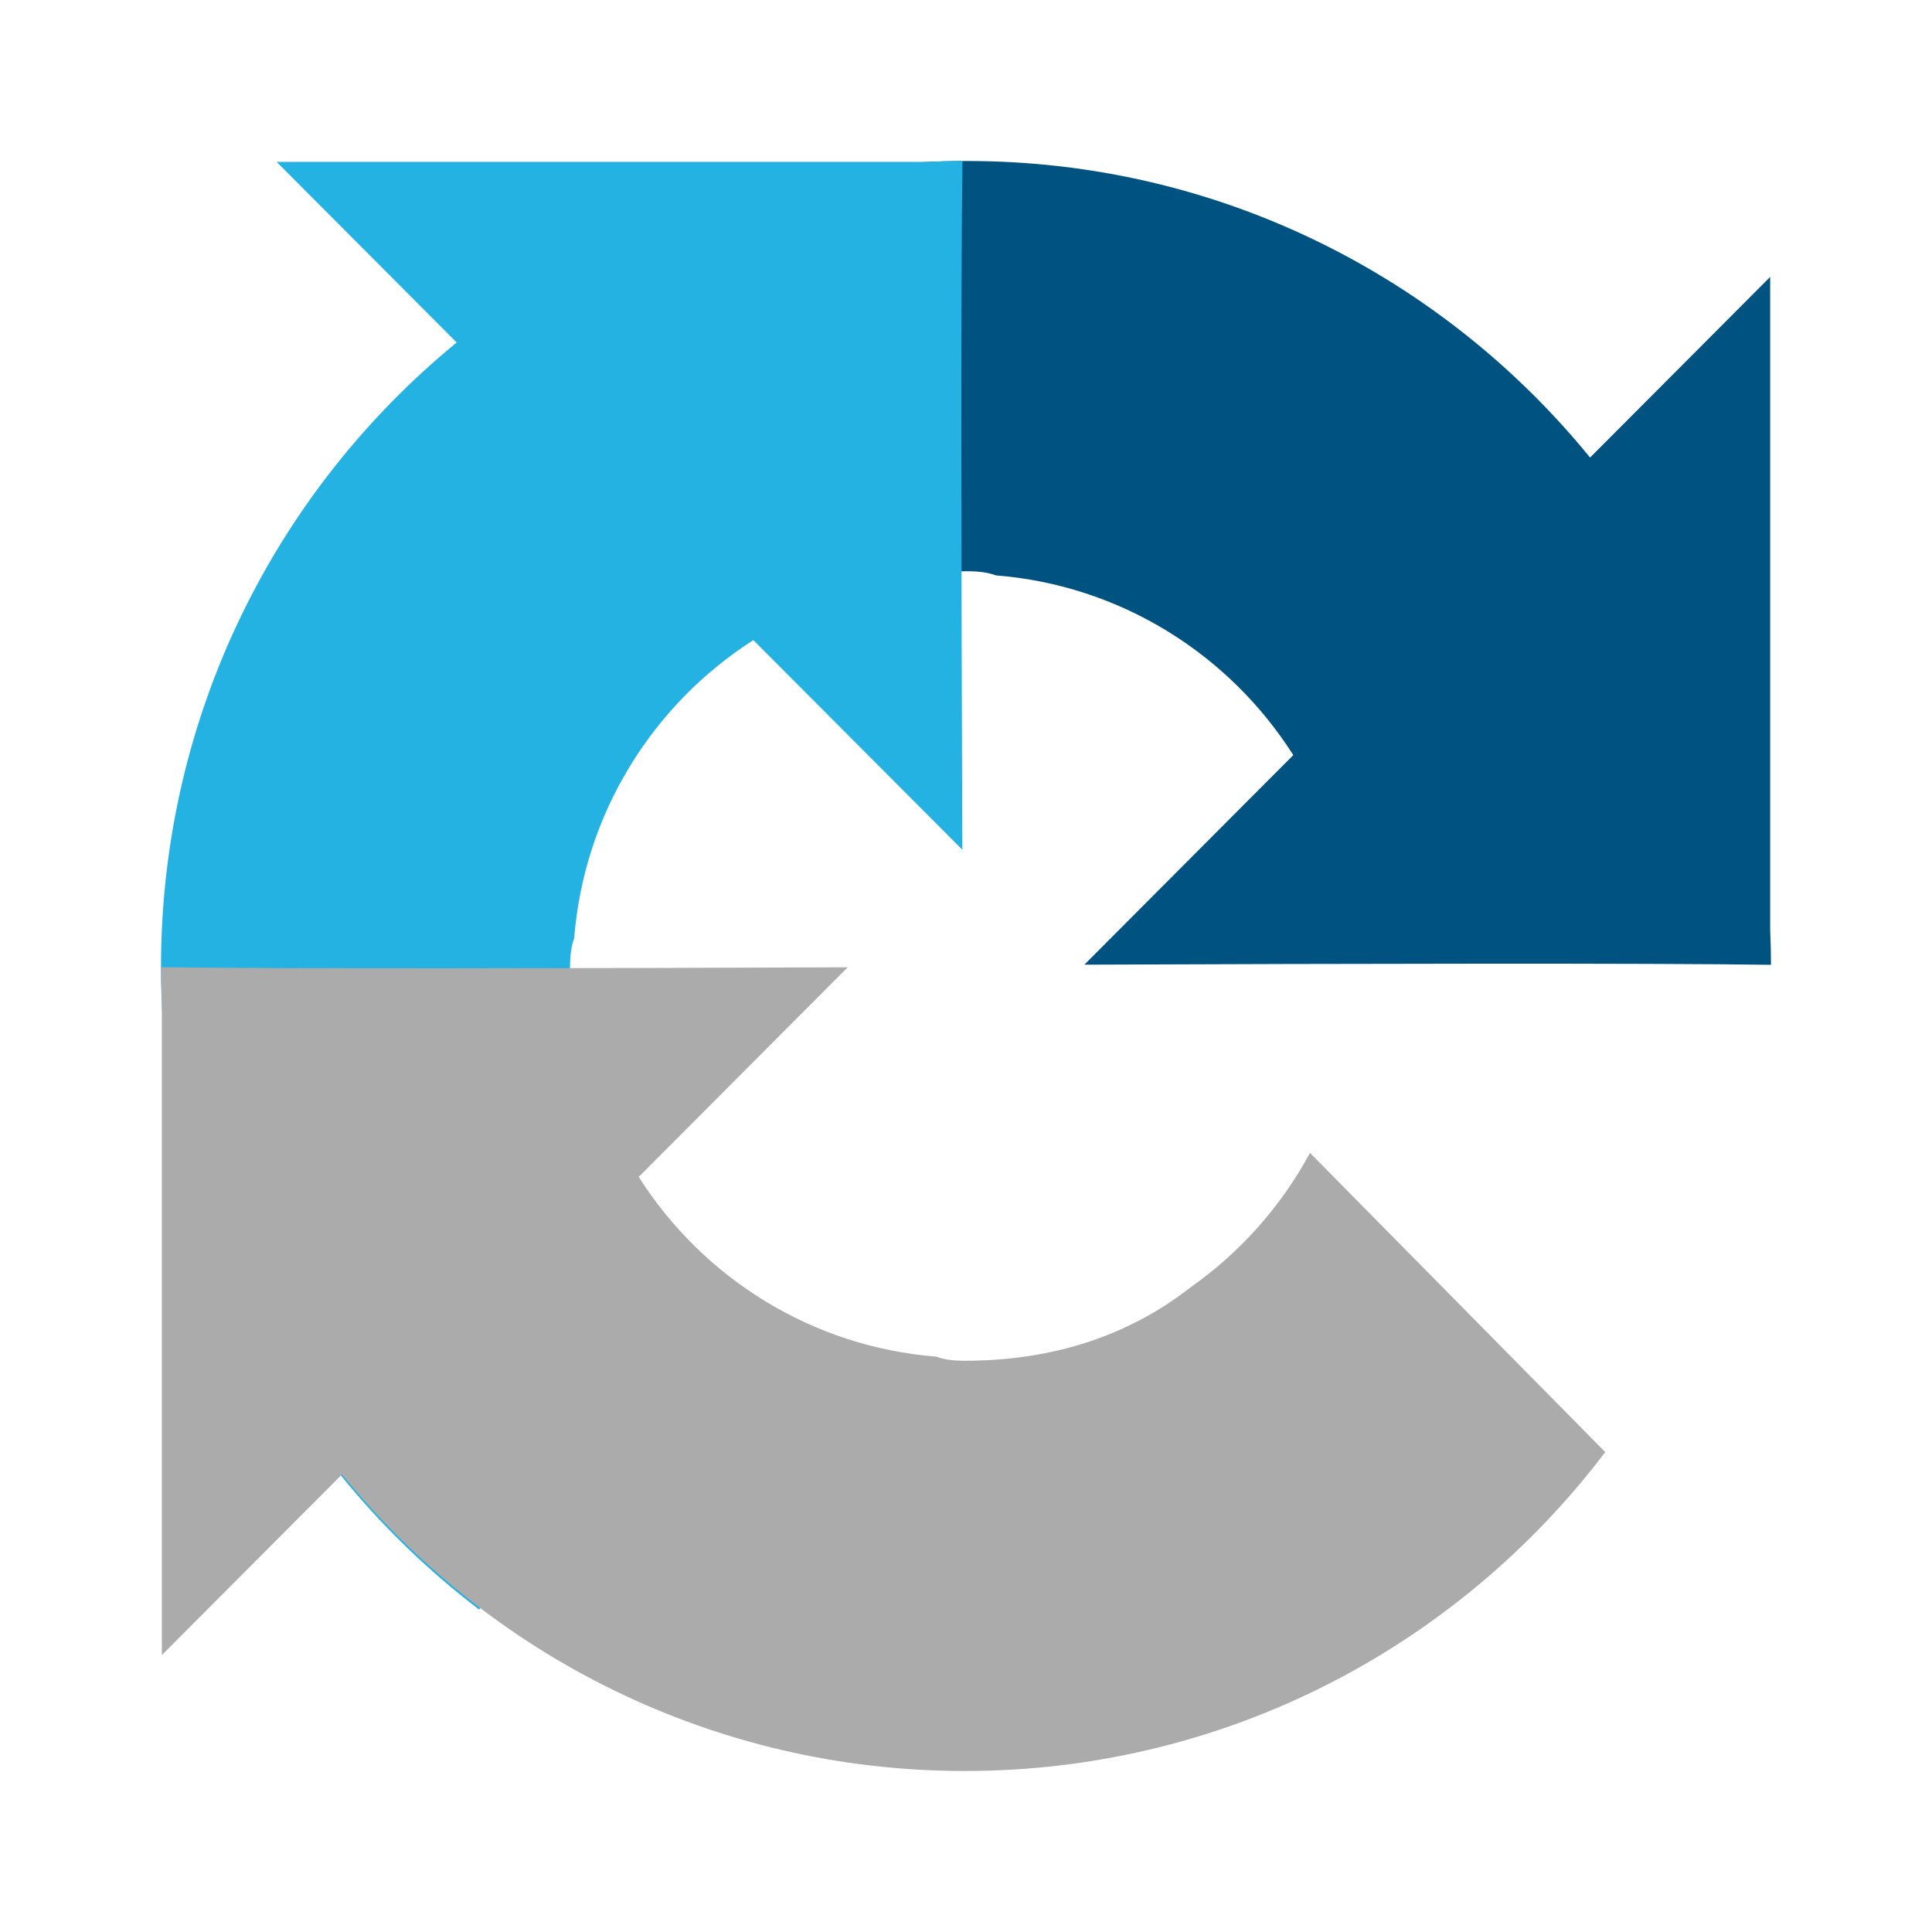 <?xml version="1.0" encoding="utf-8"?>
<!-- Generator: Adobe Illustrator 24.1.1, SVG Export Plug-In . SVG Version: 6.00 Build 0)  -->
<svg version="1.1" id="Слой_1" xmlns="http://www.w3.org/2000/svg" xmlns:xlink="http://www.w3.org/1999/xlink" x="0px" y="0px"
	 width="120px" height="120px" viewBox="0 0 120 120" style="enable-background:new 0 0 120 120;" xml:space="preserve">
<style type="text/css">
	.st0{fill:#005380;}
	.st1{fill:#23B2E1;}
	.st2{fill:#ABABAB;}
</style>
<path class="st0" d="M110,59.93c-0.002-0.719-0.019-1.434-0.051-2.146v-40.584L98.762,28.419
	C89.606,17.179,75.677,10,60.076,10c-16.236,0-30.66,7.772-39.778,19.809
	l18.337,18.584c1.797-3.333,4.35-6.196,7.428-8.358
	c3.201-2.506,7.737-4.554,14.012-4.554c0.758,0,1.343,0.089,1.773,0.256
	c7.774,0.615,14.513,4.918,18.481,11.164L67.35,59.918
	c16.441-0.065,35.013-0.103,42.649,0.008"/>
<path class="st1" d="M59.784,10.002c-0.717,0.002-1.43,0.019-2.14,0.051H17.178
	l11.187,11.22C17.158,30.455,10,44.425,10,60.072c0,16.283,7.75,30.749,19.751,39.894
	l18.53-18.391c-3.323-1.802-6.178-4.363-8.334-7.45
	c-2.498-3.211-4.541-7.76-4.541-14.053c0-0.76,0.089-1.347,0.255-1.778
	c0.614-7.797,4.904-14.556,11.131-18.535L59.773,52.777
	c-0.065-16.489-0.103-35.116,0.008-42.774"/>
<path class="st2" d="M10.002,60.07c0.002,0.719,0.019,1.434,0.051,2.146v40.584
	L21.24,91.581C30.396,102.821,44.325,110,59.926,110c16.236,0,30.66-7.772,39.778-19.809
	L81.366,71.607c-1.797,3.333-4.35,6.196-7.428,8.358
	c-3.201,2.506-7.737,4.554-14.012,4.554c-0.758,0-1.343-0.089-1.773-0.256
	c-7.774-0.615-14.513-4.918-18.481-11.164l12.98-13.018
	c-16.441,0.065-35.013,0.103-42.649-0.008"/>
</svg>
